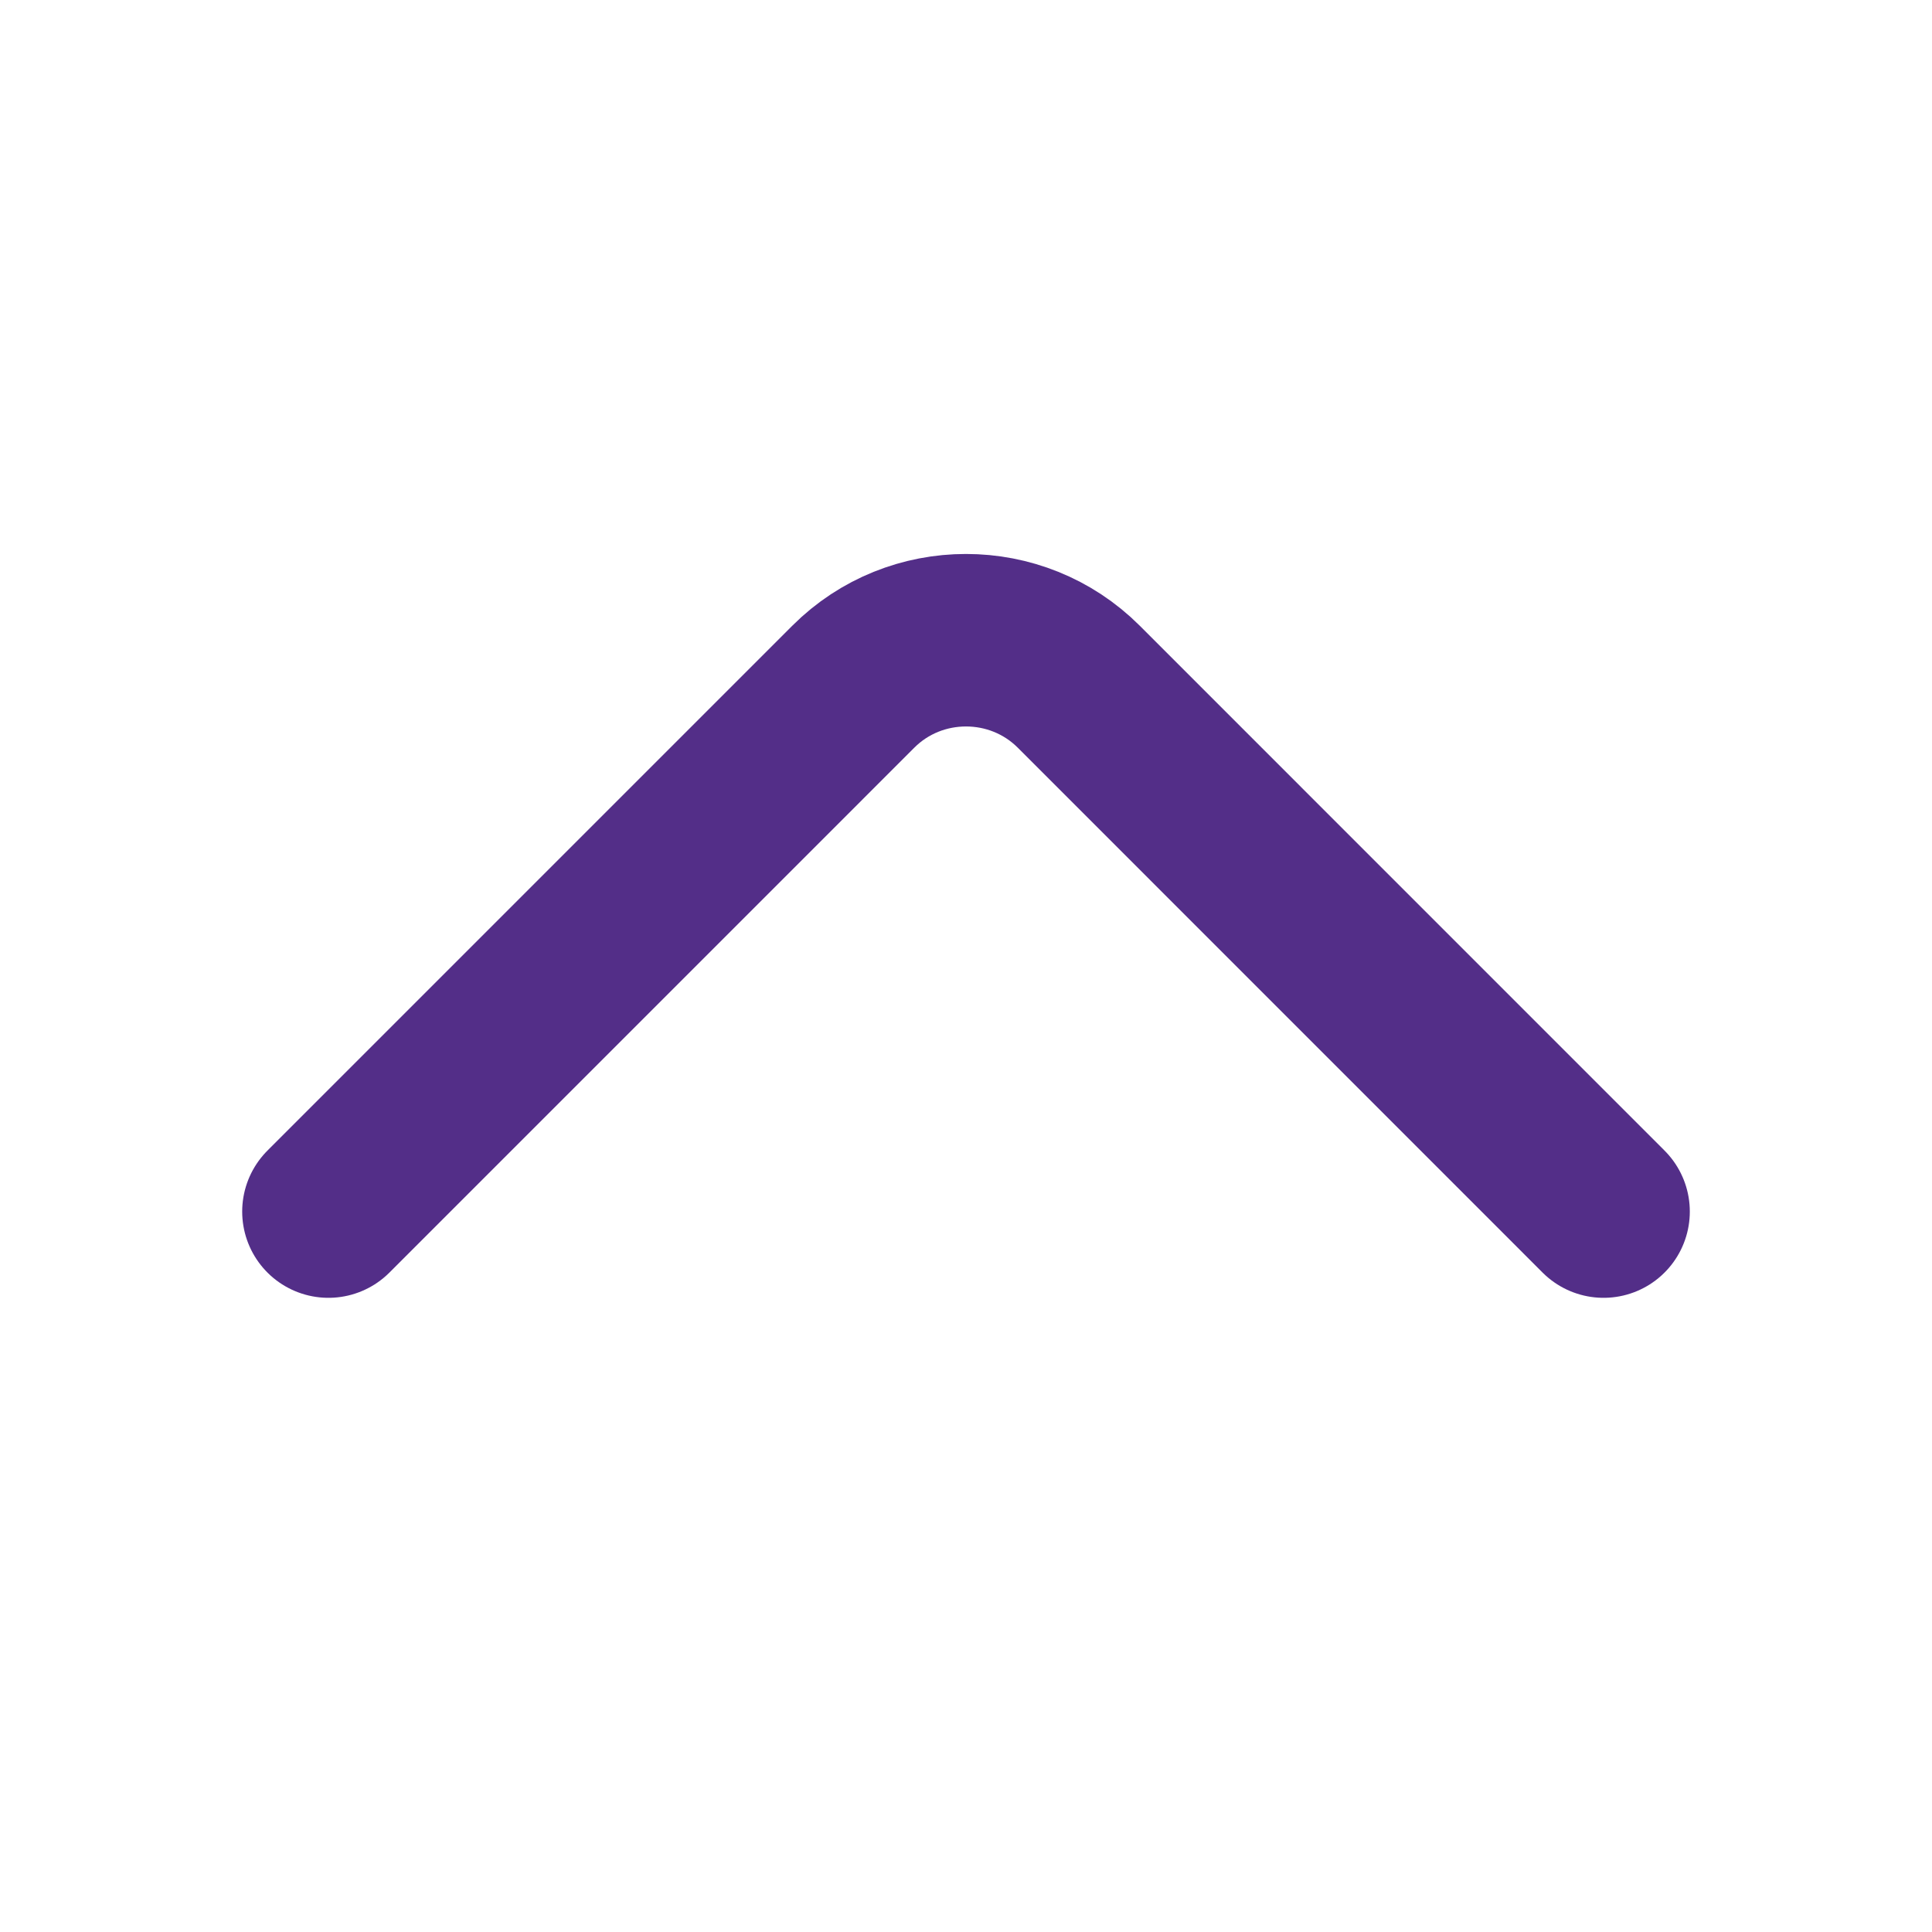 <svg width="28" height="28" viewBox="0 0 28 28" fill="none" xmlns="http://www.w3.org/2000/svg">
<path d="M4.76 17.559L12.367 9.952C13.265 9.054 14.735 9.054 15.634 9.952L23.24 17.559" stroke="#532E88" stroke-width="2.5" stroke-miterlimit="10" stroke-linecap="round" stroke-linejoin="round"/>
</svg>
